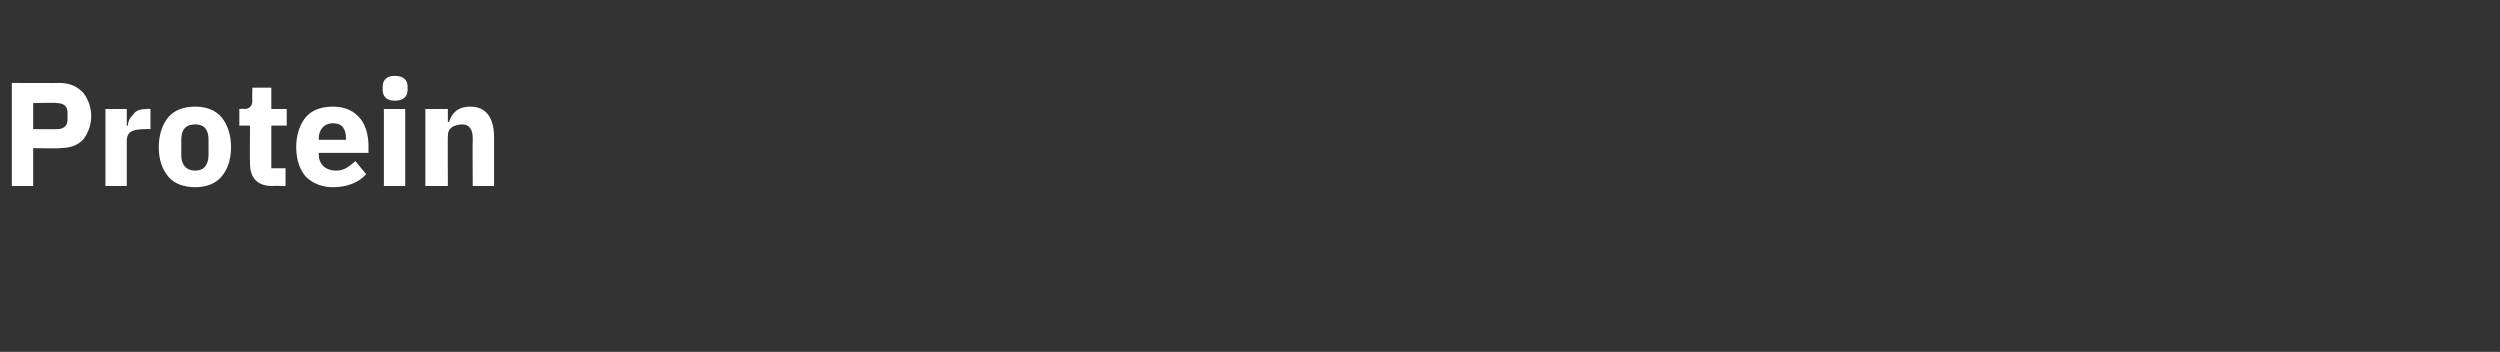 <?xml version="1.0" standalone="no"?><!DOCTYPE svg PUBLIC "-//W3C//DTD SVG 1.1//EN" "http://www.w3.org/Graphics/SVG/1.1/DTD/svg11.dtd"><svg xmlns="http://www.w3.org/2000/svg" version="1.1" width="211px" height="29.7px" viewBox="0 -6 211 29.7" style="top:-6px"><rect x="0" y="-6" width="211" height="29.7" fill="#333333" stroke="none"/>  <desc>Protein</desc>  <defs/>  <g id="Polygon171297">    <path d="M 2.8 9.7 L 2.8 6.5 C 2.8 6.5 5.05 6.55 5 6.5 C 5.9 6.5 6.5 6.3 7 5.8 C 7.4 5.3 7.7 4.6 7.7 3.8 C 7.7 3 7.4 2.3 7 1.8 C 6.5 1.3 5.9 1 5 1 C 5.05 1.02 1 1 1 1 L 1 9.7 L 2.8 9.7 Z M 2.8 2.7 C 2.8 2.7 4.82 2.65 4.8 2.7 C 5.4 2.7 5.7 3 5.7 3.5 C 5.7 3.5 5.7 4.1 5.7 4.1 C 5.7 4.6 5.4 4.9 4.8 4.9 C 4.82 4.91 2.8 4.9 2.8 4.9 L 2.8 2.7 Z M 10.7 9.7 C 10.7 9.7 10.7 5.87 10.7 5.9 C 10.7 5.1 11.2 4.9 12.3 4.9 C 12.29 4.87 12.7 4.9 12.7 4.9 L 12.7 3.2 C 12.7 3.2 12.42 3.16 12.4 3.2 C 11.9 3.2 11.5 3.3 11.3 3.6 C 11 3.9 10.8 4.2 10.8 4.6 C 10.76 4.58 10.7 4.6 10.7 4.6 L 10.7 3.2 L 8.9 3.2 L 8.9 9.7 L 10.7 9.7 Z M 18.7 8.9 C 19.2 8.3 19.5 7.5 19.5 6.4 C 19.5 5.4 19.2 4.5 18.7 3.9 C 18.2 3.3 17.4 3 16.5 3 C 15.5 3 14.7 3.3 14.2 3.9 C 13.7 4.5 13.4 5.4 13.4 6.4 C 13.4 7.5 13.7 8.3 14.2 8.9 C 14.7 9.5 15.5 9.8 16.5 9.8 C 17.4 9.8 18.2 9.5 18.7 8.9 Z M 15.3 7.1 C 15.3 7.1 15.3 5.8 15.3 5.8 C 15.3 4.9 15.7 4.5 16.5 4.5 C 17.2 4.5 17.6 4.9 17.6 5.8 C 17.6 5.8 17.6 7.1 17.6 7.1 C 17.6 7.9 17.2 8.4 16.5 8.4 C 15.7 8.4 15.3 7.9 15.3 7.1 Z M 24.1 9.7 L 24.1 8.2 L 22.9 8.2 L 22.9 4.6 L 24.2 4.6 L 24.2 3.2 L 22.9 3.2 L 22.9 1.4 L 21.3 1.4 C 21.3 1.4 21.27 2.47 21.3 2.5 C 21.3 2.9 21.1 3.2 20.6 3.2 C 20.62 3.16 20.2 3.2 20.2 3.2 L 20.2 4.6 L 21.1 4.6 C 21.1 4.6 21.08 7.77 21.1 7.8 C 21.1 9 21.7 9.7 23 9.7 C 23.01 9.67 24.1 9.7 24.1 9.7 Z M 30.9 8.7 C 30.9 8.7 30 7.6 30 7.6 C 29.5 8 29.1 8.4 28.4 8.4 C 27.4 8.4 26.9 7.8 26.9 7 C 26.92 6.98 26.9 6.9 26.9 6.9 L 31.1 6.9 C 31.1 6.9 31.1 6.34 31.1 6.3 C 31.1 5.5 30.9 4.6 30.4 4 C 29.9 3.4 29.2 3 28.1 3 C 27.1 3 26.3 3.3 25.8 3.9 C 25.3 4.5 25 5.4 25 6.4 C 25 7.5 25.3 8.3 25.8 8.9 C 26.4 9.5 27.2 9.8 28.1 9.8 C 29.3 9.8 30.3 9.4 30.9 8.7 Z M 29.2 5.7 C 29.2 5.69 29.2 5.8 29.2 5.8 L 26.9 5.8 C 26.9 5.8 26.92 5.7 26.9 5.7 C 26.9 4.9 27.4 4.4 28.1 4.4 C 28.9 4.4 29.2 4.9 29.2 5.7 Z M 34.4 1.6 C 34.4 1.6 34.4 1.3 34.4 1.3 C 34.4 0.8 34.1 0.4 33.3 0.4 C 32.6 0.4 32.3 0.8 32.3 1.3 C 32.3 1.3 32.3 1.6 32.3 1.6 C 32.3 2.1 32.6 2.5 33.3 2.5 C 34.1 2.5 34.4 2.1 34.4 1.6 Z M 32.4 9.7 L 34.2 9.7 L 34.2 3.2 L 32.4 3.2 L 32.4 9.7 Z M 37.8 9.7 C 37.8 9.7 37.78 5.46 37.8 5.5 C 37.8 5.1 37.9 4.9 38.2 4.7 C 38.4 4.6 38.7 4.5 39 4.5 C 39.6 4.5 39.9 4.9 39.9 5.7 C 39.87 5.74 39.9 9.7 39.9 9.7 L 41.7 9.7 C 41.7 9.7 41.7 5.59 41.7 5.6 C 41.7 3.9 41 3 39.7 3 C 38.6 3 38.1 3.6 37.9 4.3 C 37.86 4.27 37.8 4.3 37.8 4.3 L 37.8 3.2 L 35.9 3.2 L 35.9 9.7 L 37.8 9.7 Z " stroke="none" fill="#fff"/>  </g></svg>